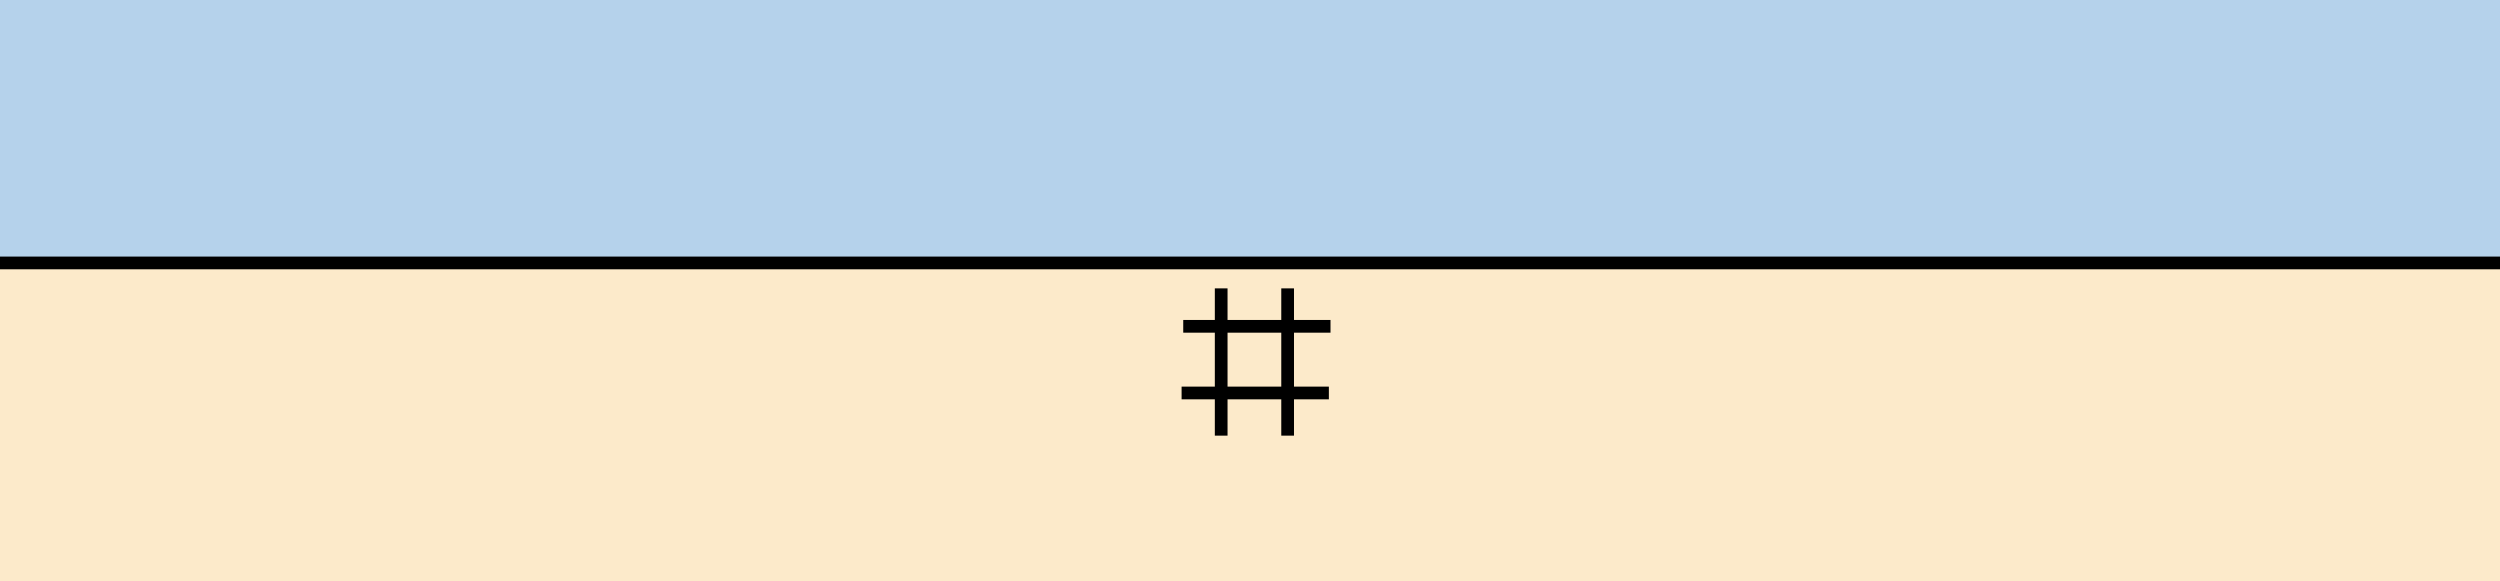 <?xml version="1.0" encoding="utf-8"?>
<!-- Generator: Adobe Illustrator 19.2.0, SVG Export Plug-In . SVG Version: 6.00 Build 0)  -->
<svg version="1.1" id="Layer_1" xmlns="http://www.w3.org/2000/svg" xmlns:xlink="http://www.w3.org/1999/xlink" x="0px" y="0px"
	 viewBox="0 0 121.89 28.35" style="enable-background:new 0 0 121.89 28.35;" xml:space="preserve">
<rect x="0" y="0" width="121.89" height="28.35" fill="#808080" stroke="none"/>
<style type="text/css">
	.st0{fill-rule:evenodd;clip-rule:evenodd;fill:#B5D2EB;}
	.st1{fill-rule:evenodd;clip-rule:evenodd;fill:#FCEACA;}
	.st2{fill:none;}
</style>
<g>
	<rect x="0" y="0" class="st0" width="121.89" height="12.82"/>
</g>
<g>
	<rect x="0" y="12.82" class="st1" width="121.89" height="15.52"/>
</g>
<g>
	<rect y="12.51" width="121.89" height="0.62"/>
</g>
<g>
	<rect x="59.23" y="14.06" width="0.62" height="7.18"/>
</g>
<g>
	<rect x="57.61" y="18.85" width="7.18" height="0.62"/>
</g>
<g>
	<rect x="62.47" y="14.06" width="0.62" height="7.18"/>
</g>
<g>
	<rect x="57.69" y="15.6" width="7.18" height="0.62"/>
</g>
<g>
	<rect x="0" y="0" class="st2" width="121.89" height="28.35"/>
</g>
<g>
</g>
<g>
</g>
<g>
</g>
<g>
</g>
<g>
</g>
<g>
</g>
</svg>

